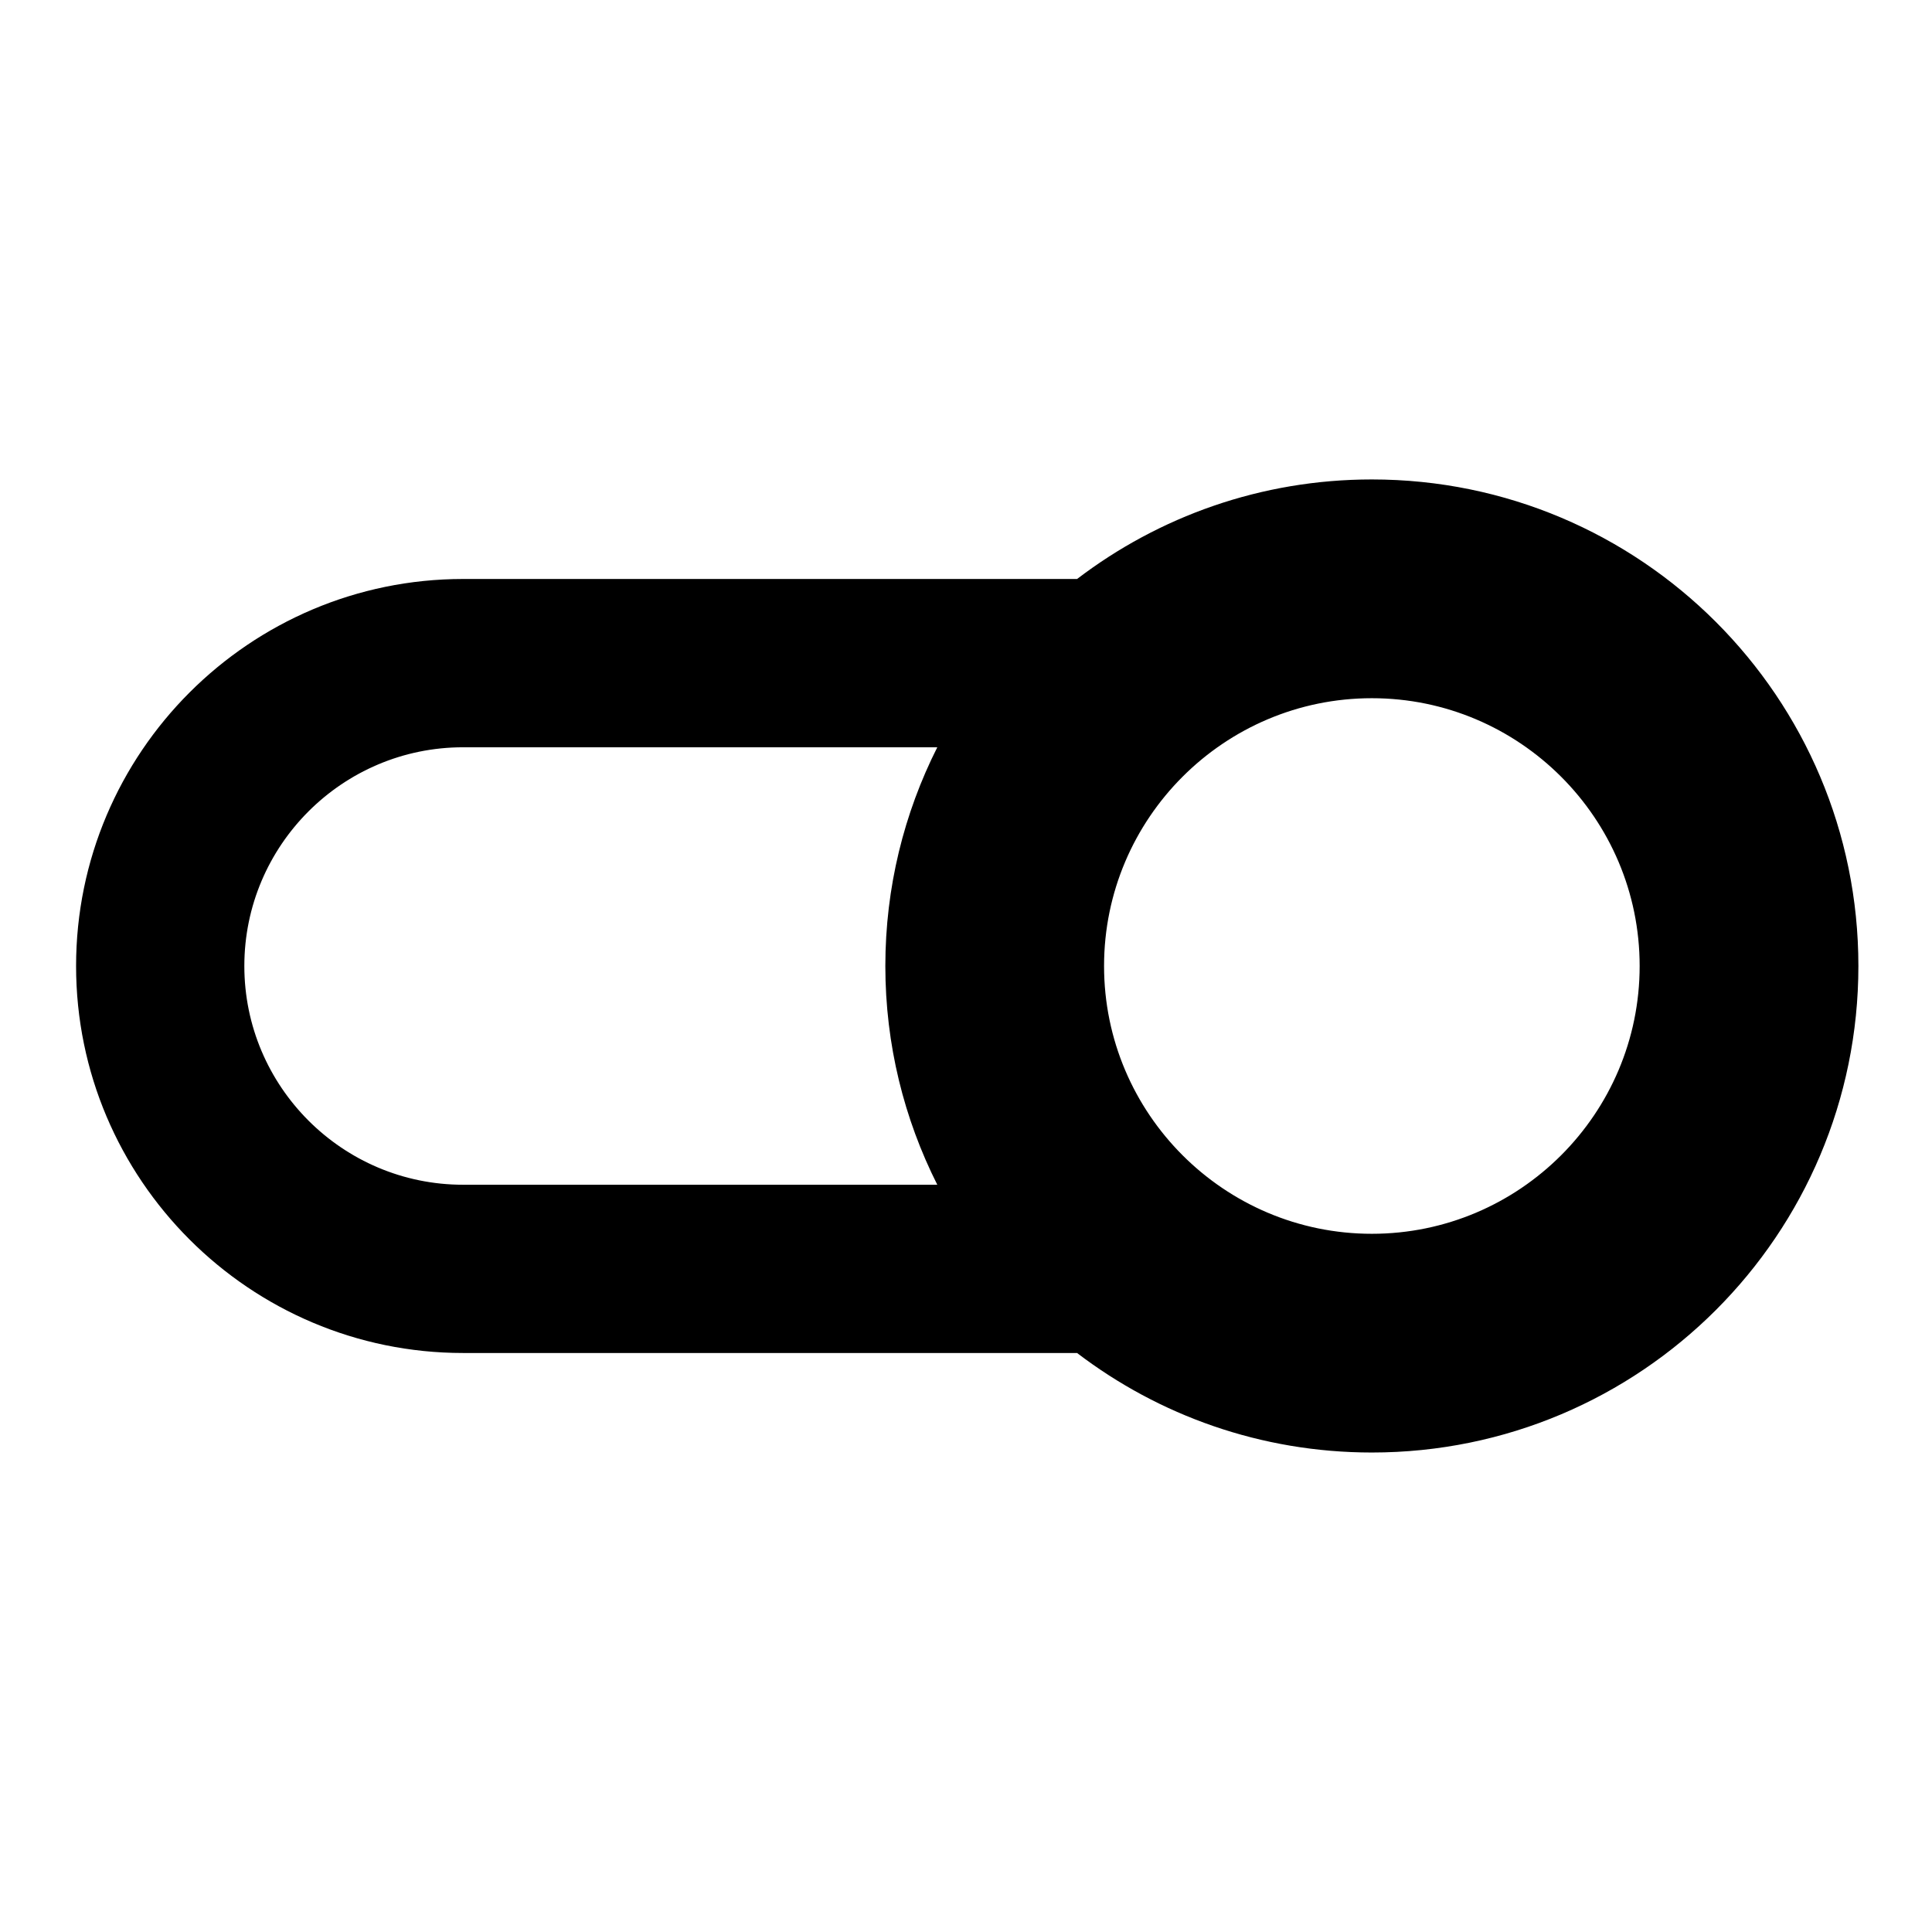 <?xml version="1.0" encoding="utf-8"?>
<!-- Generator: Adobe Illustrator 16.0.0, SVG Export Plug-In . SVG Version: 6.00 Build 0)  -->
<!DOCTYPE svg PUBLIC "-//W3C//DTD SVG 1.1//EN" "http://www.w3.org/Graphics/SVG/1.1/DTD/svg11.dtd">
<svg version="1.1" id="Layer_10" xmlns="http://www.w3.org/2000/svg" xmlns:xlink="http://www.w3.org/1999/xlink" x="0px" y="0px"
	 width="100px" height="100px" viewBox="0 0 100 100" enable-background="new 0 0 100 100" xml:space="preserve">
<path d="M23.969,70.031h31.78c4.234,3.229,9.521,5.151,15.258,5.151c13.909,0,25.183-11.273,25.183-25.183
	c0-13.908-11.273-25.183-25.183-25.183c-5.737,0-11.023,1.922-15.257,5.152H23.969C12.923,29.97,3.938,38.955,3.938,50
	S12.923,70.031,23.969,70.031z M71.007,36.139c7.644,0,13.861,6.219,13.861,13.861c0,7.644-6.218,13.861-13.861,13.861
	S57.146,57.644,57.146,50C57.146,42.357,63.363,36.139,71.007,36.139z M23.969,38.679h24.545c-1.717,3.404-2.689,7.249-2.689,11.321
	c0,4.073,0.973,7.917,2.689,11.322H23.969c-6.243,0-11.322-5.08-11.322-11.322S17.726,38.679,23.969,38.679z"/>
</svg>

